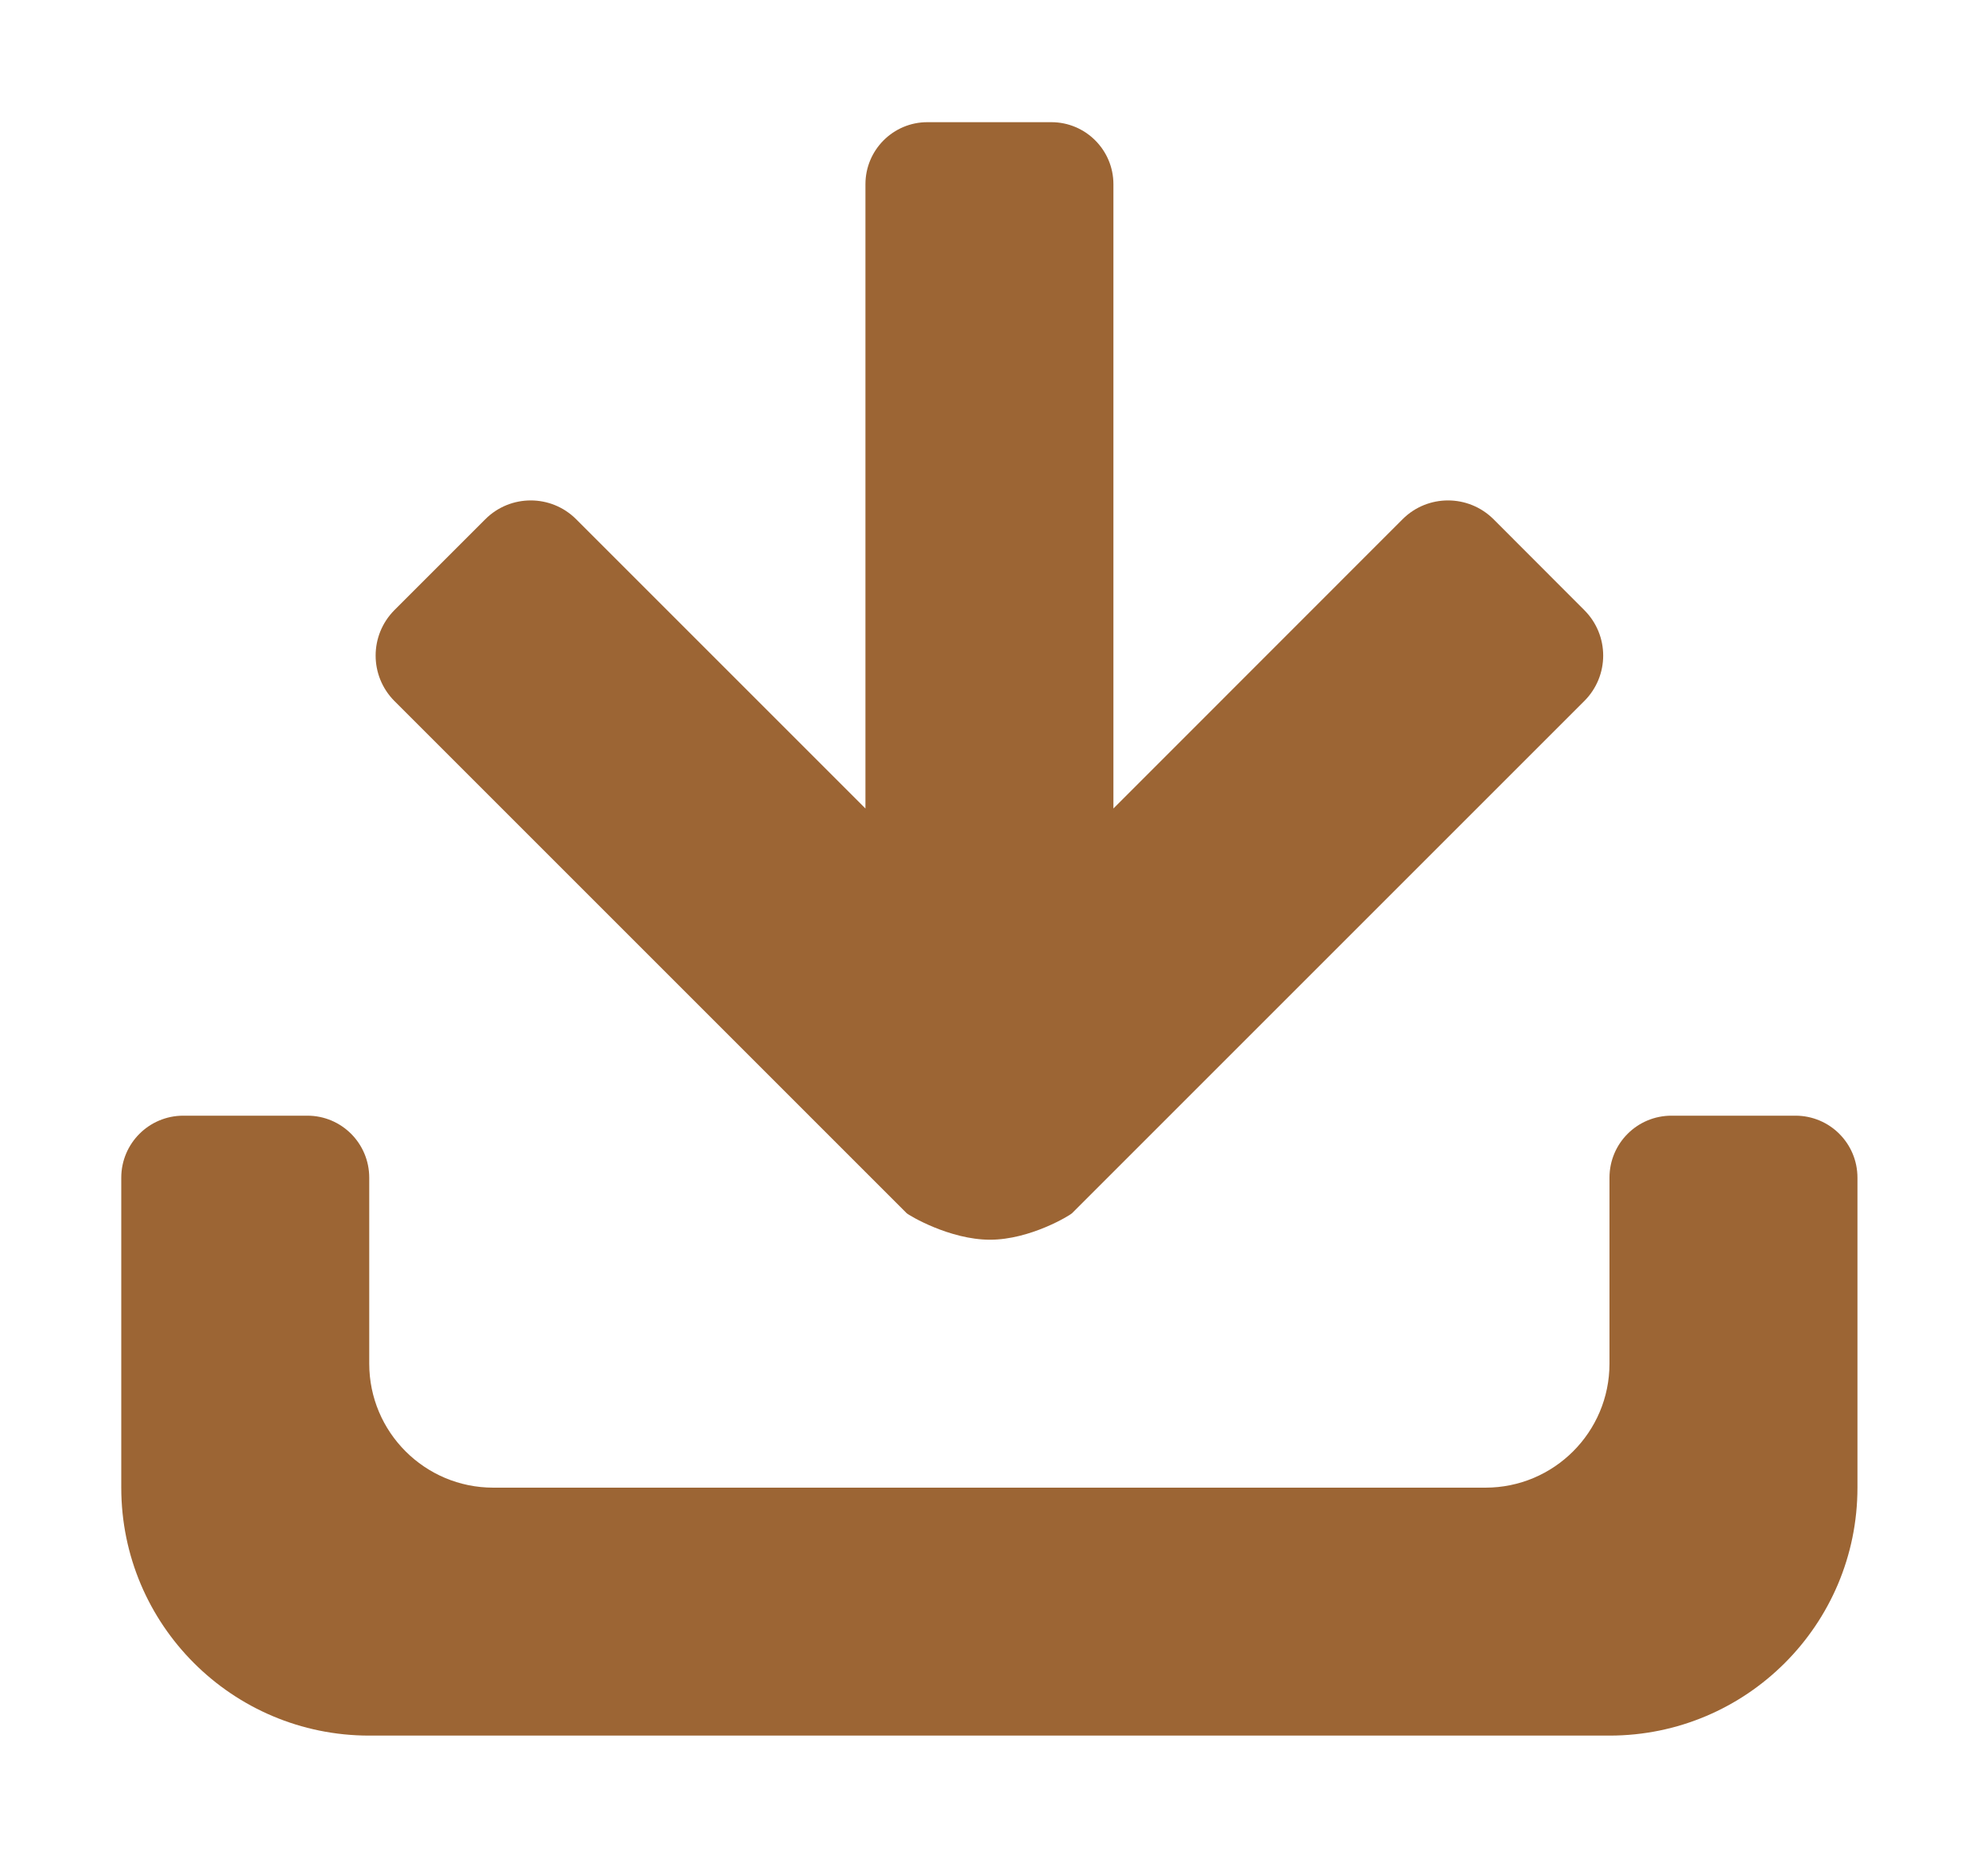 <svg width="15" height="14" viewBox="0 0 15 14" fill="none" xmlns="http://www.w3.org/2000/svg">
<path d="M12.144 13.097H2.786C1.753 13.097 0.915 12.26 0.915 11.226V8.887C0.915 8.628 1.125 8.419 1.383 8.419H2.319C2.577 8.419 2.786 8.628 2.786 8.887V10.29C2.786 10.807 3.205 11.226 3.722 11.226H11.208C11.725 11.226 12.144 10.807 12.144 10.29V8.887C12.144 8.628 12.353 8.419 12.612 8.419H13.547C13.806 8.419 14.015 8.628 14.015 8.887V11.226C14.015 12.26 13.177 13.097 12.144 13.097ZM3.662 3.918C3.851 3.729 4.158 3.729 4.347 3.918L6.53 6.101V1.39C6.53 1.132 6.739 0.922 6.997 0.922H7.933C8.191 0.922 8.401 1.132 8.401 1.39V6.101L10.583 3.918C10.772 3.729 11.079 3.729 11.269 3.918L11.954 4.604C12.144 4.794 12.144 5.1 11.954 5.29L8.09 9.154C8.074 9.171 7.773 9.355 7.47 9.355C7.165 9.355 6.857 9.171 6.84 9.154L2.976 5.29C2.787 5.1 2.787 4.794 2.976 4.604L3.662 3.918Z" fill="#9C6534"/>
</svg>
